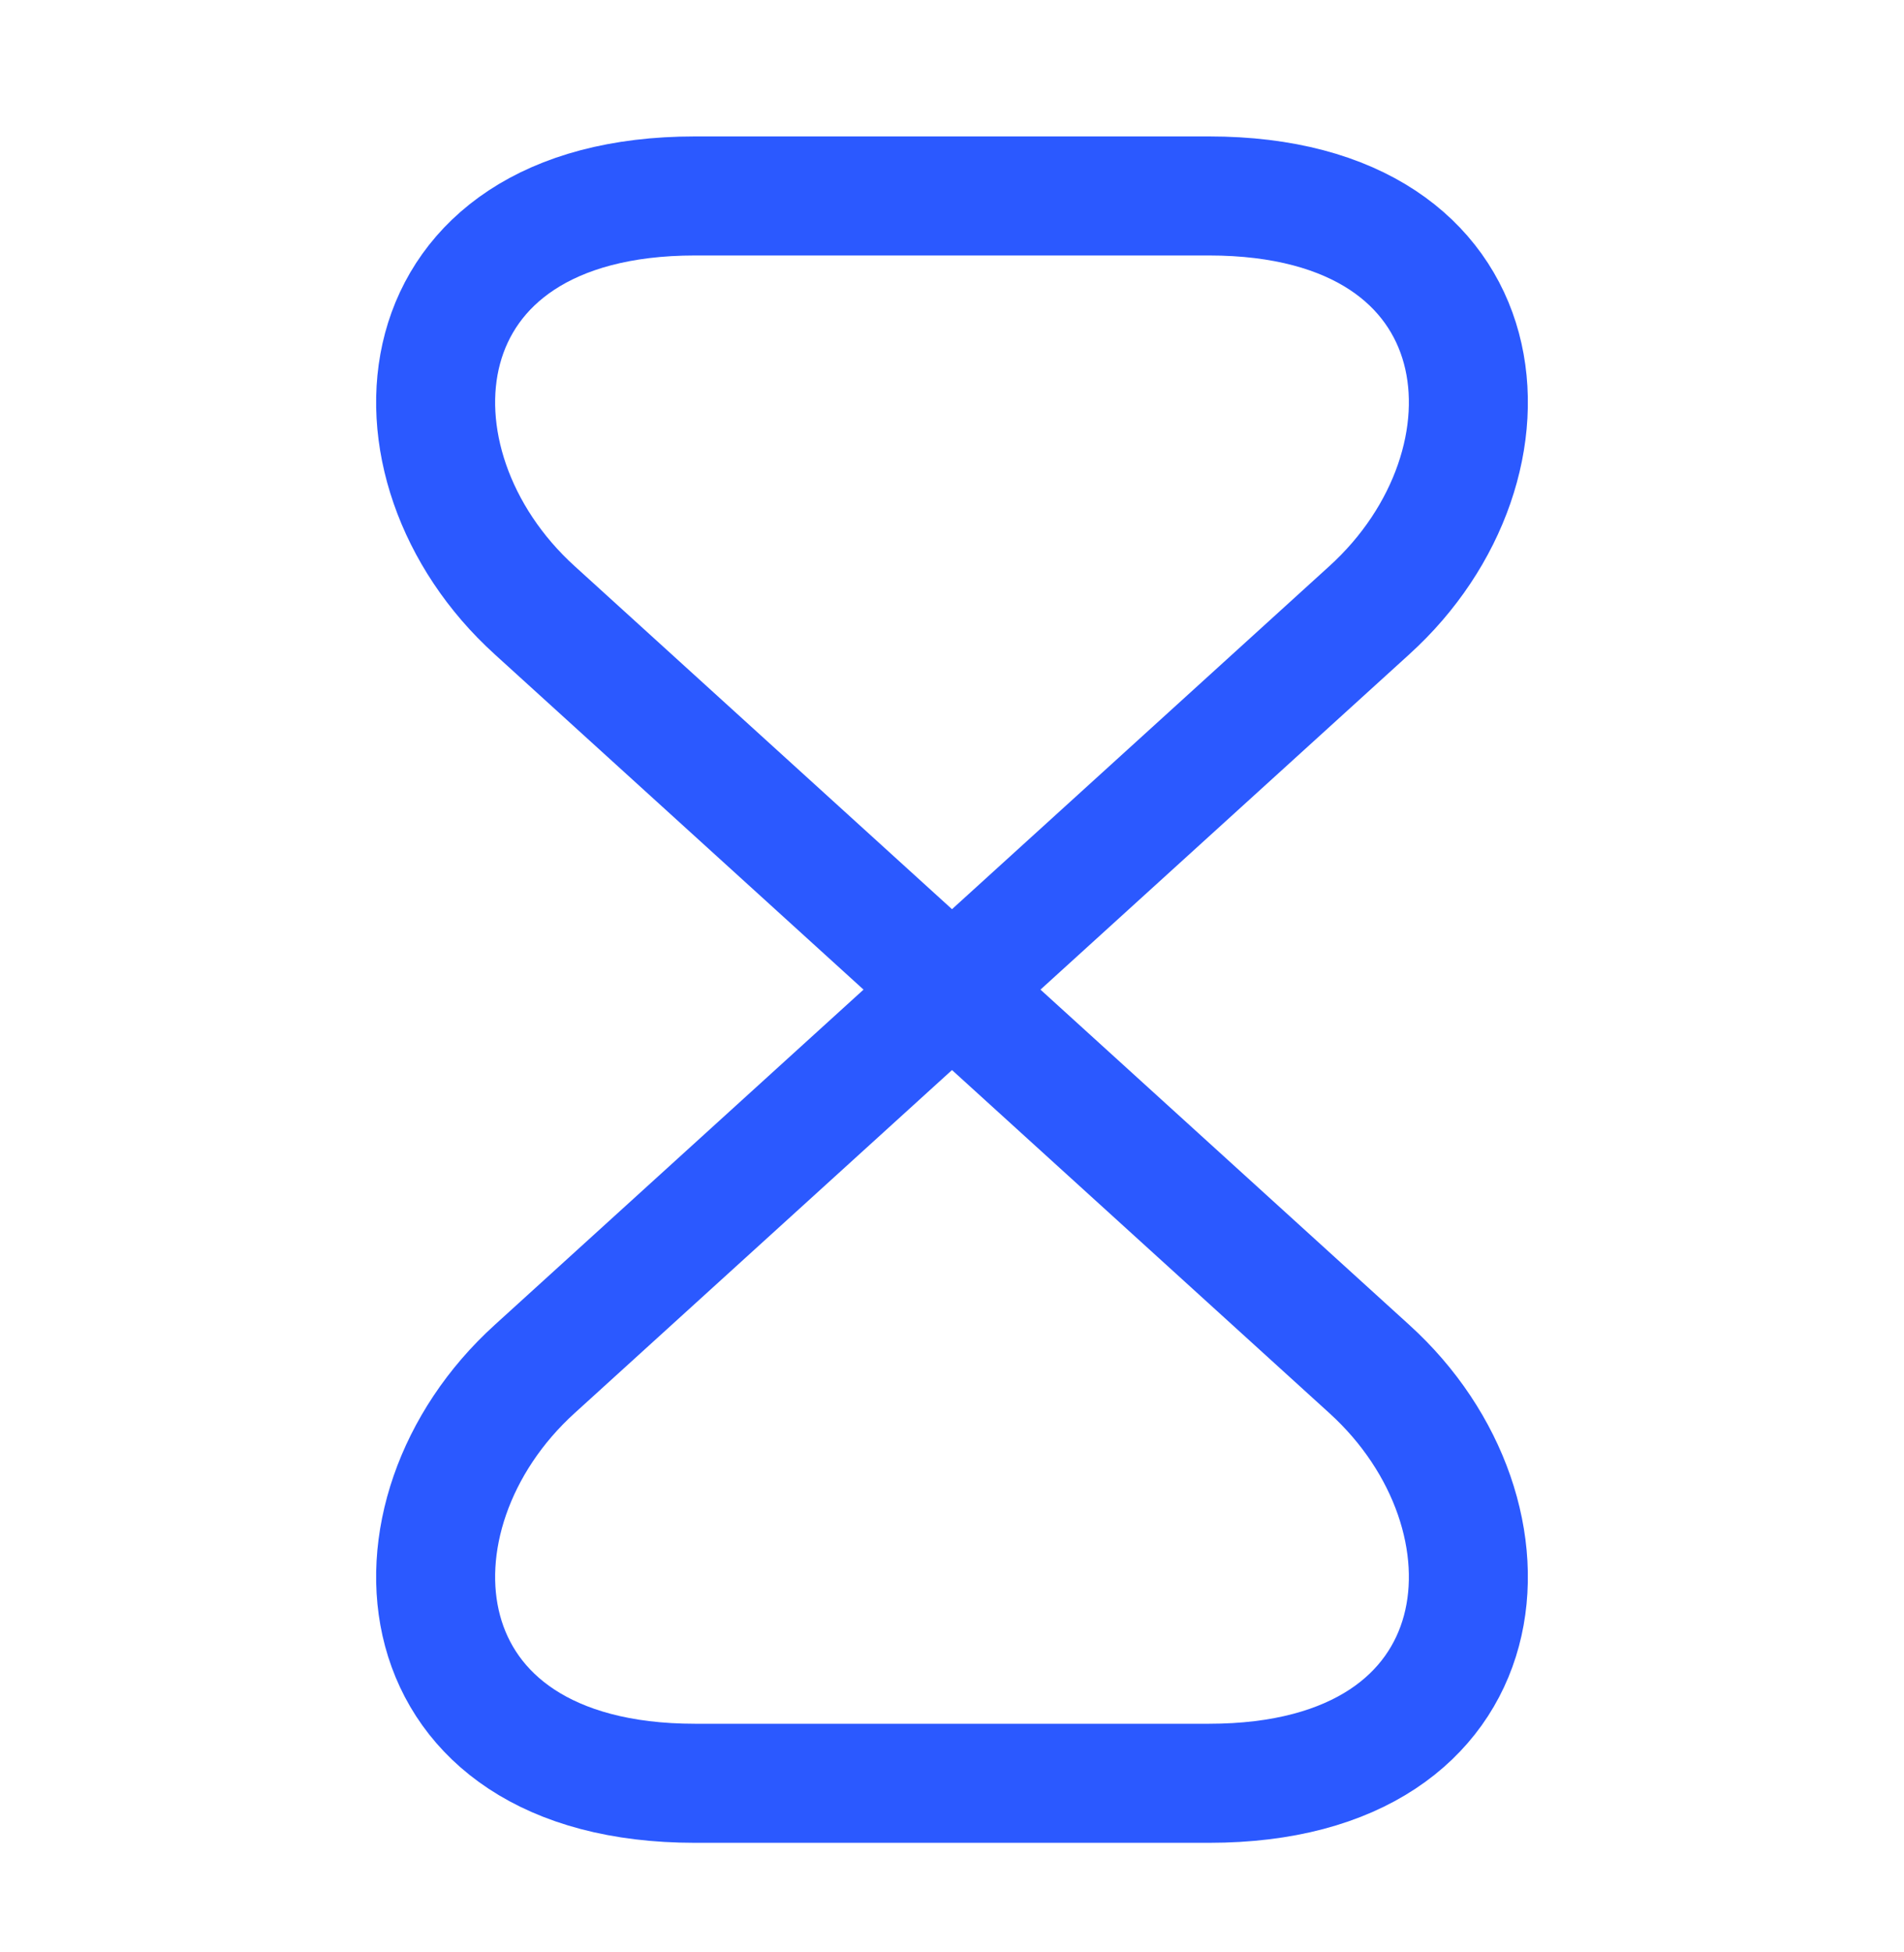 <?xml version="1.0" encoding="UTF-8"?> <svg xmlns="http://www.w3.org/2000/svg" width="40" height="41" viewBox="0 0 40 41" fill="none"> <path d="M25.4 4.115H14.6C8.333 4.115 7.85 9.749 11.233 12.815L28.767 28.749C32.15 31.815 31.667 37.449 25.4 37.449H14.6C8.333 37.449 7.85 31.815 11.233 28.749L28.767 12.815C32.15 9.749 31.667 4.115 25.4 4.115Z" stroke="#2B59FF" stroke-width="2.5" stroke-linecap="round" stroke-linejoin="round"></path> </svg> 